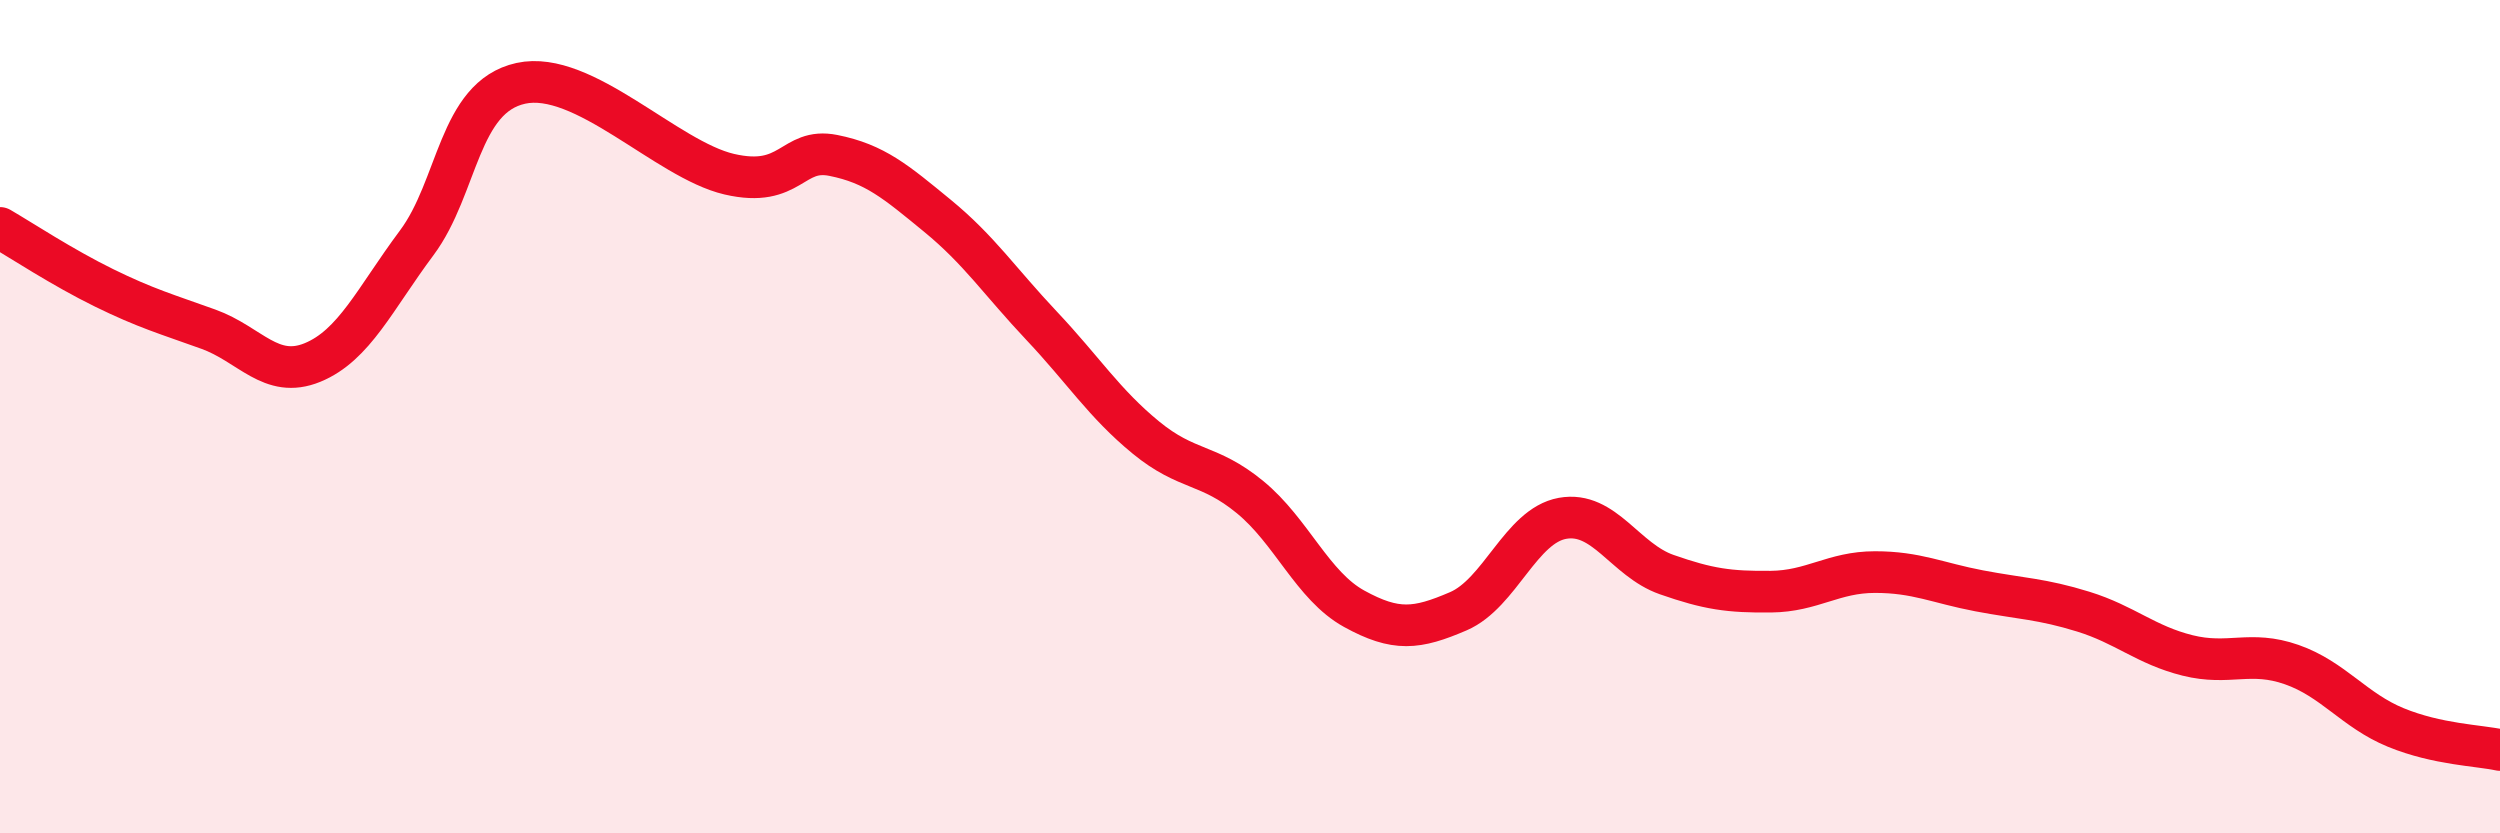 
    <svg width="60" height="20" viewBox="0 0 60 20" xmlns="http://www.w3.org/2000/svg">
      <path
        d="M 0,5.47 C 0.5,5.76 1.5,6.42 2.5,6.91 C 3.5,7.4 4,7.54 5,7.9 C 6,8.26 6.5,9.11 7.5,8.7 C 8.5,8.29 9,7.17 10,5.83 C 11,4.49 11,2.33 12.5,2 C 14,1.67 16,3.83 17.5,4.18 C 19,4.53 19,3.53 20,3.73 C 21,3.93 21.5,4.36 22.5,5.18 C 23.5,6 24,6.76 25,7.82 C 26,8.88 26.5,9.68 27.5,10.5 C 28.5,11.32 29,11.11 30,11.93 C 31,12.75 31.5,14.06 32.5,14.61 C 33.5,15.16 34,15.1 35,14.67 C 36,14.24 36.5,12.62 37.5,12.44 C 38.5,12.26 39,13.44 40,13.79 C 41,14.14 41.5,14.21 42.5,14.2 C 43.5,14.19 44,13.73 45,13.73 C 46,13.73 46.5,13.99 47.5,14.18 C 48.5,14.37 49,14.37 50,14.68 C 51,14.99 51.5,15.48 52.5,15.73 C 53.5,15.98 54,15.6 55,15.95 C 56,16.3 56.5,17.05 57.5,17.46 C 58.5,17.87 59.5,17.89 60,18L60 20L0 20Z"
        fill="#EB0A25"
        opacity="0.1"
        stroke-linecap="round"
        stroke-linejoin="round"
      />
      <path
        d="M 0,5.47 C 0.5,5.76 1.5,6.42 2.5,6.91 C 3.5,7.4 4,7.54 5,7.9 C 6,8.26 6.5,9.11 7.5,8.7 C 8.5,8.29 9,7.17 10,5.83 C 11,4.49 11,2.33 12.5,2 C 14,1.67 16,3.83 17.5,4.18 C 19,4.53 19,3.53 20,3.73 C 21,3.93 21.5,4.36 22.5,5.18 C 23.5,6 24,6.76 25,7.82 C 26,8.88 26.5,9.68 27.5,10.5 C 28.5,11.32 29,11.11 30,11.93 C 31,12.75 31.5,14.06 32.5,14.61 C 33.5,15.16 34,15.1 35,14.67 C 36,14.24 36.5,12.62 37.5,12.44 C 38.5,12.26 39,13.44 40,13.79 C 41,14.14 41.5,14.21 42.5,14.2 C 43.5,14.19 44,13.73 45,13.73 C 46,13.73 46.5,13.99 47.5,14.18 C 48.5,14.37 49,14.37 50,14.68 C 51,14.99 51.5,15.48 52.5,15.73 C 53.5,15.98 54,15.6 55,15.95 C 56,16.3 56.5,17.05 57.5,17.46 C 58.5,17.87 59.5,17.89 60,18"
        stroke="#EB0A25"
        stroke-width="1"
        fill="none"
        stroke-linecap="round"
        stroke-linejoin="round"
      />
    </svg>
  